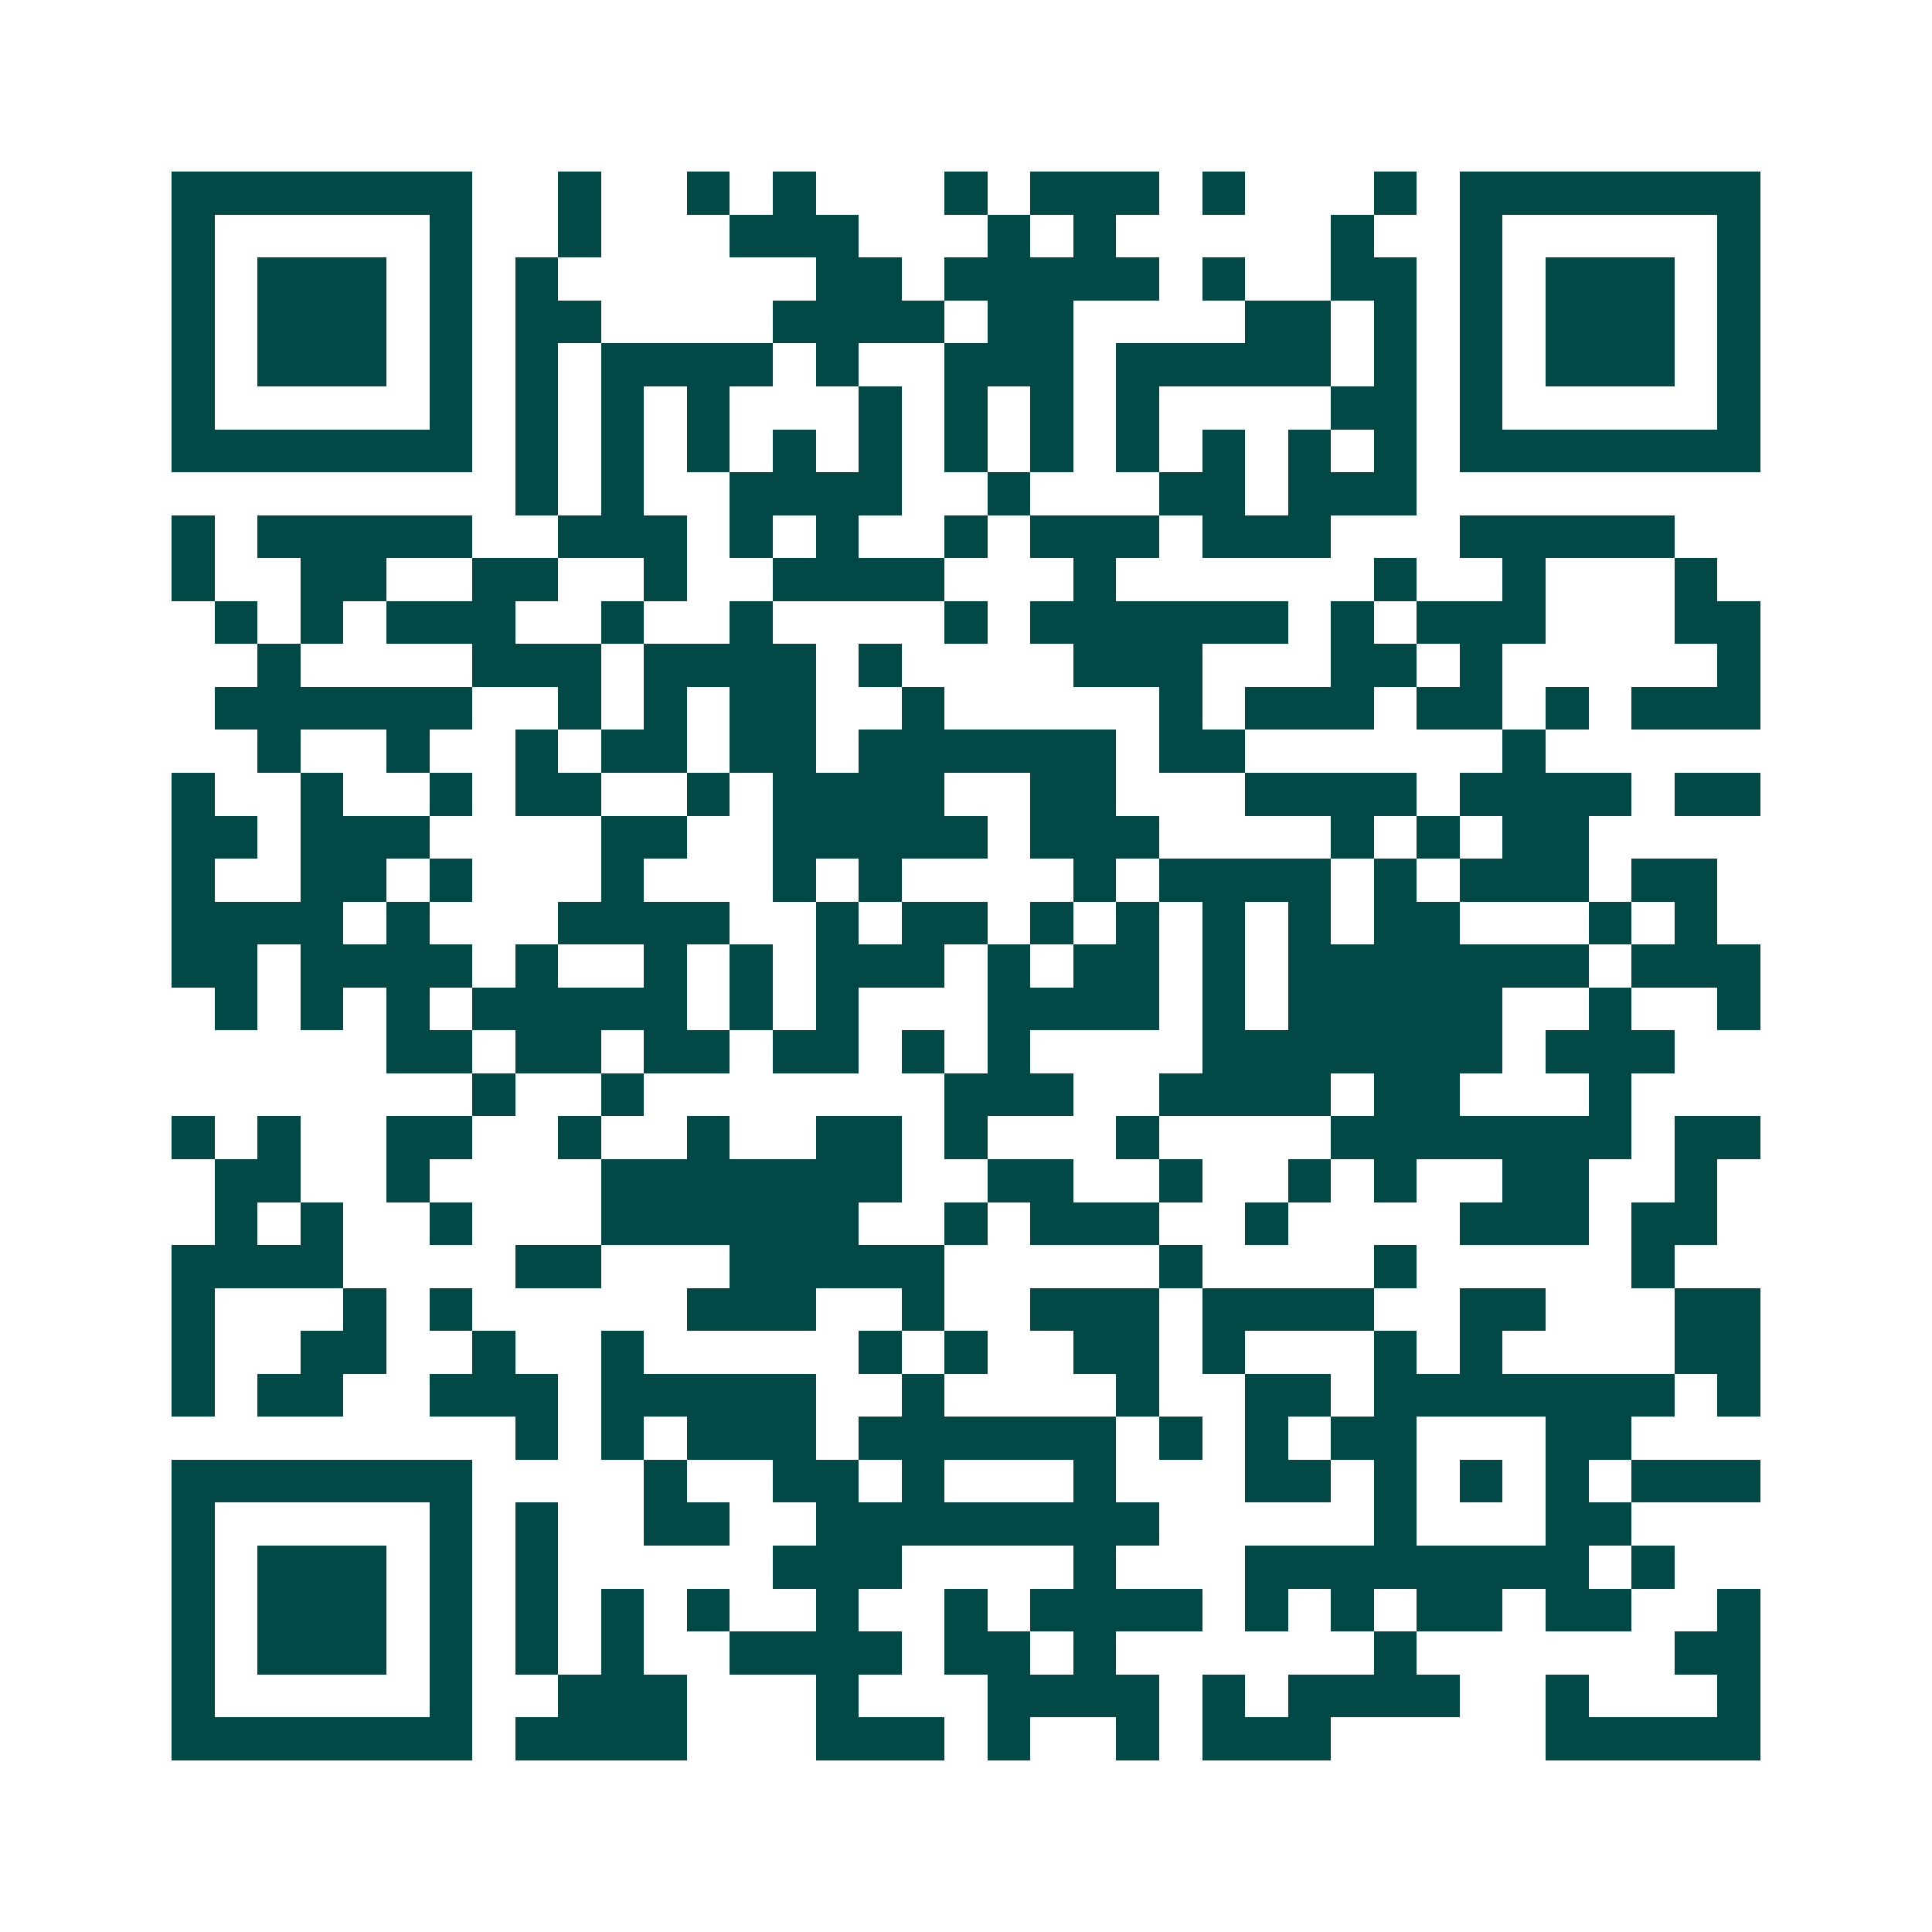 <svg xmlns="http://www.w3.org/2000/svg" width="200" height="200" viewBox="0 0 45 45" shape-rendering="crispEdges"><path fill="#ffffff" d="M0 0h45v45H0z"/><path stroke="#014847" d="M4 4.5h7m2 0h1m2 0h1m1 0h1m3 0h1m1 0h3m1 0h1m3 0h1m1 0h7M4 5.5h1m5 0h1m2 0h1m3 0h3m3 0h1m1 0h1m5 0h1m2 0h1m5 0h1M4 6.5h1m1 0h3m1 0h1m1 0h1m6 0h2m1 0h5m1 0h1m2 0h2m1 0h1m1 0h3m1 0h1M4 7.5h1m1 0h3m1 0h1m1 0h2m4 0h4m1 0h2m4 0h2m1 0h1m1 0h1m1 0h3m1 0h1M4 8.5h1m1 0h3m1 0h1m1 0h1m1 0h4m1 0h1m2 0h3m1 0h5m1 0h1m1 0h1m1 0h3m1 0h1M4 9.5h1m5 0h1m1 0h1m1 0h1m1 0h1m3 0h1m1 0h1m1 0h1m1 0h1m4 0h2m1 0h1m5 0h1M4 10.5h7m1 0h1m1 0h1m1 0h1m1 0h1m1 0h1m1 0h1m1 0h1m1 0h1m1 0h1m1 0h1m1 0h1m1 0h7M12 11.5h1m1 0h1m2 0h4m2 0h1m3 0h2m1 0h3M4 12.5h1m1 0h5m2 0h3m1 0h1m1 0h1m2 0h1m1 0h3m1 0h3m3 0h5M4 13.5h1m2 0h2m2 0h2m2 0h1m2 0h4m3 0h1m6 0h1m2 0h1m3 0h1M5 14.5h1m1 0h1m1 0h3m2 0h1m2 0h1m4 0h1m1 0h6m1 0h1m1 0h3m3 0h2M6 15.5h1m4 0h3m1 0h4m1 0h1m4 0h3m3 0h2m1 0h1m5 0h1M5 16.5h6m2 0h1m1 0h1m1 0h2m2 0h1m5 0h1m1 0h3m1 0h2m1 0h1m1 0h3M6 17.5h1m2 0h1m2 0h1m1 0h2m1 0h2m1 0h6m1 0h2m6 0h1M4 18.5h1m2 0h1m2 0h1m1 0h2m2 0h1m1 0h4m2 0h2m3 0h4m1 0h4m1 0h2M4 19.5h2m1 0h3m4 0h2m2 0h5m1 0h3m4 0h1m1 0h1m1 0h2M4 20.5h1m2 0h2m1 0h1m3 0h1m3 0h1m1 0h1m4 0h1m1 0h4m1 0h1m1 0h3m1 0h2M4 21.5h4m1 0h1m3 0h4m2 0h1m1 0h2m1 0h1m1 0h1m1 0h1m1 0h1m1 0h2m3 0h1m1 0h1M4 22.5h2m1 0h4m1 0h1m2 0h1m1 0h1m1 0h3m1 0h1m1 0h2m1 0h1m1 0h7m1 0h3M5 23.5h1m1 0h1m1 0h1m1 0h5m1 0h1m1 0h1m3 0h4m1 0h1m1 0h5m2 0h1m2 0h1M9 24.5h2m1 0h2m1 0h2m1 0h2m1 0h1m1 0h1m4 0h7m1 0h3M11 25.5h1m2 0h1m7 0h3m2 0h4m1 0h2m3 0h1M4 26.5h1m1 0h1m2 0h2m2 0h1m2 0h1m2 0h2m1 0h1m3 0h1m4 0h7m1 0h2M5 27.5h2m2 0h1m4 0h7m2 0h2m2 0h1m2 0h1m1 0h1m2 0h2m2 0h1M5 28.5h1m1 0h1m2 0h1m3 0h6m2 0h1m1 0h3m2 0h1m4 0h3m1 0h2M4 29.5h4m4 0h2m3 0h5m5 0h1m4 0h1m5 0h1M4 30.5h1m3 0h1m1 0h1m5 0h3m2 0h1m2 0h3m1 0h4m2 0h2m3 0h2M4 31.5h1m2 0h2m2 0h1m2 0h1m5 0h1m1 0h1m2 0h2m1 0h1m3 0h1m1 0h1m4 0h2M4 32.5h1m1 0h2m2 0h3m1 0h5m2 0h1m4 0h1m2 0h2m1 0h7m1 0h1M12 33.5h1m1 0h1m1 0h3m1 0h6m1 0h1m1 0h1m1 0h2m3 0h2M4 34.5h7m4 0h1m2 0h2m1 0h1m3 0h1m3 0h2m1 0h1m1 0h1m1 0h1m1 0h3M4 35.5h1m5 0h1m1 0h1m2 0h2m2 0h8m5 0h1m3 0h2M4 36.5h1m1 0h3m1 0h1m1 0h1m5 0h3m4 0h1m3 0h8m1 0h1M4 37.5h1m1 0h3m1 0h1m1 0h1m1 0h1m1 0h1m2 0h1m2 0h1m1 0h4m1 0h1m1 0h1m1 0h2m1 0h2m2 0h1M4 38.5h1m1 0h3m1 0h1m1 0h1m1 0h1m2 0h4m1 0h2m1 0h1m6 0h1m6 0h2M4 39.5h1m5 0h1m2 0h3m3 0h1m3 0h4m1 0h1m1 0h4m2 0h1m3 0h1M4 40.5h7m1 0h4m3 0h3m1 0h1m2 0h1m1 0h3m5 0h5"/></svg>
